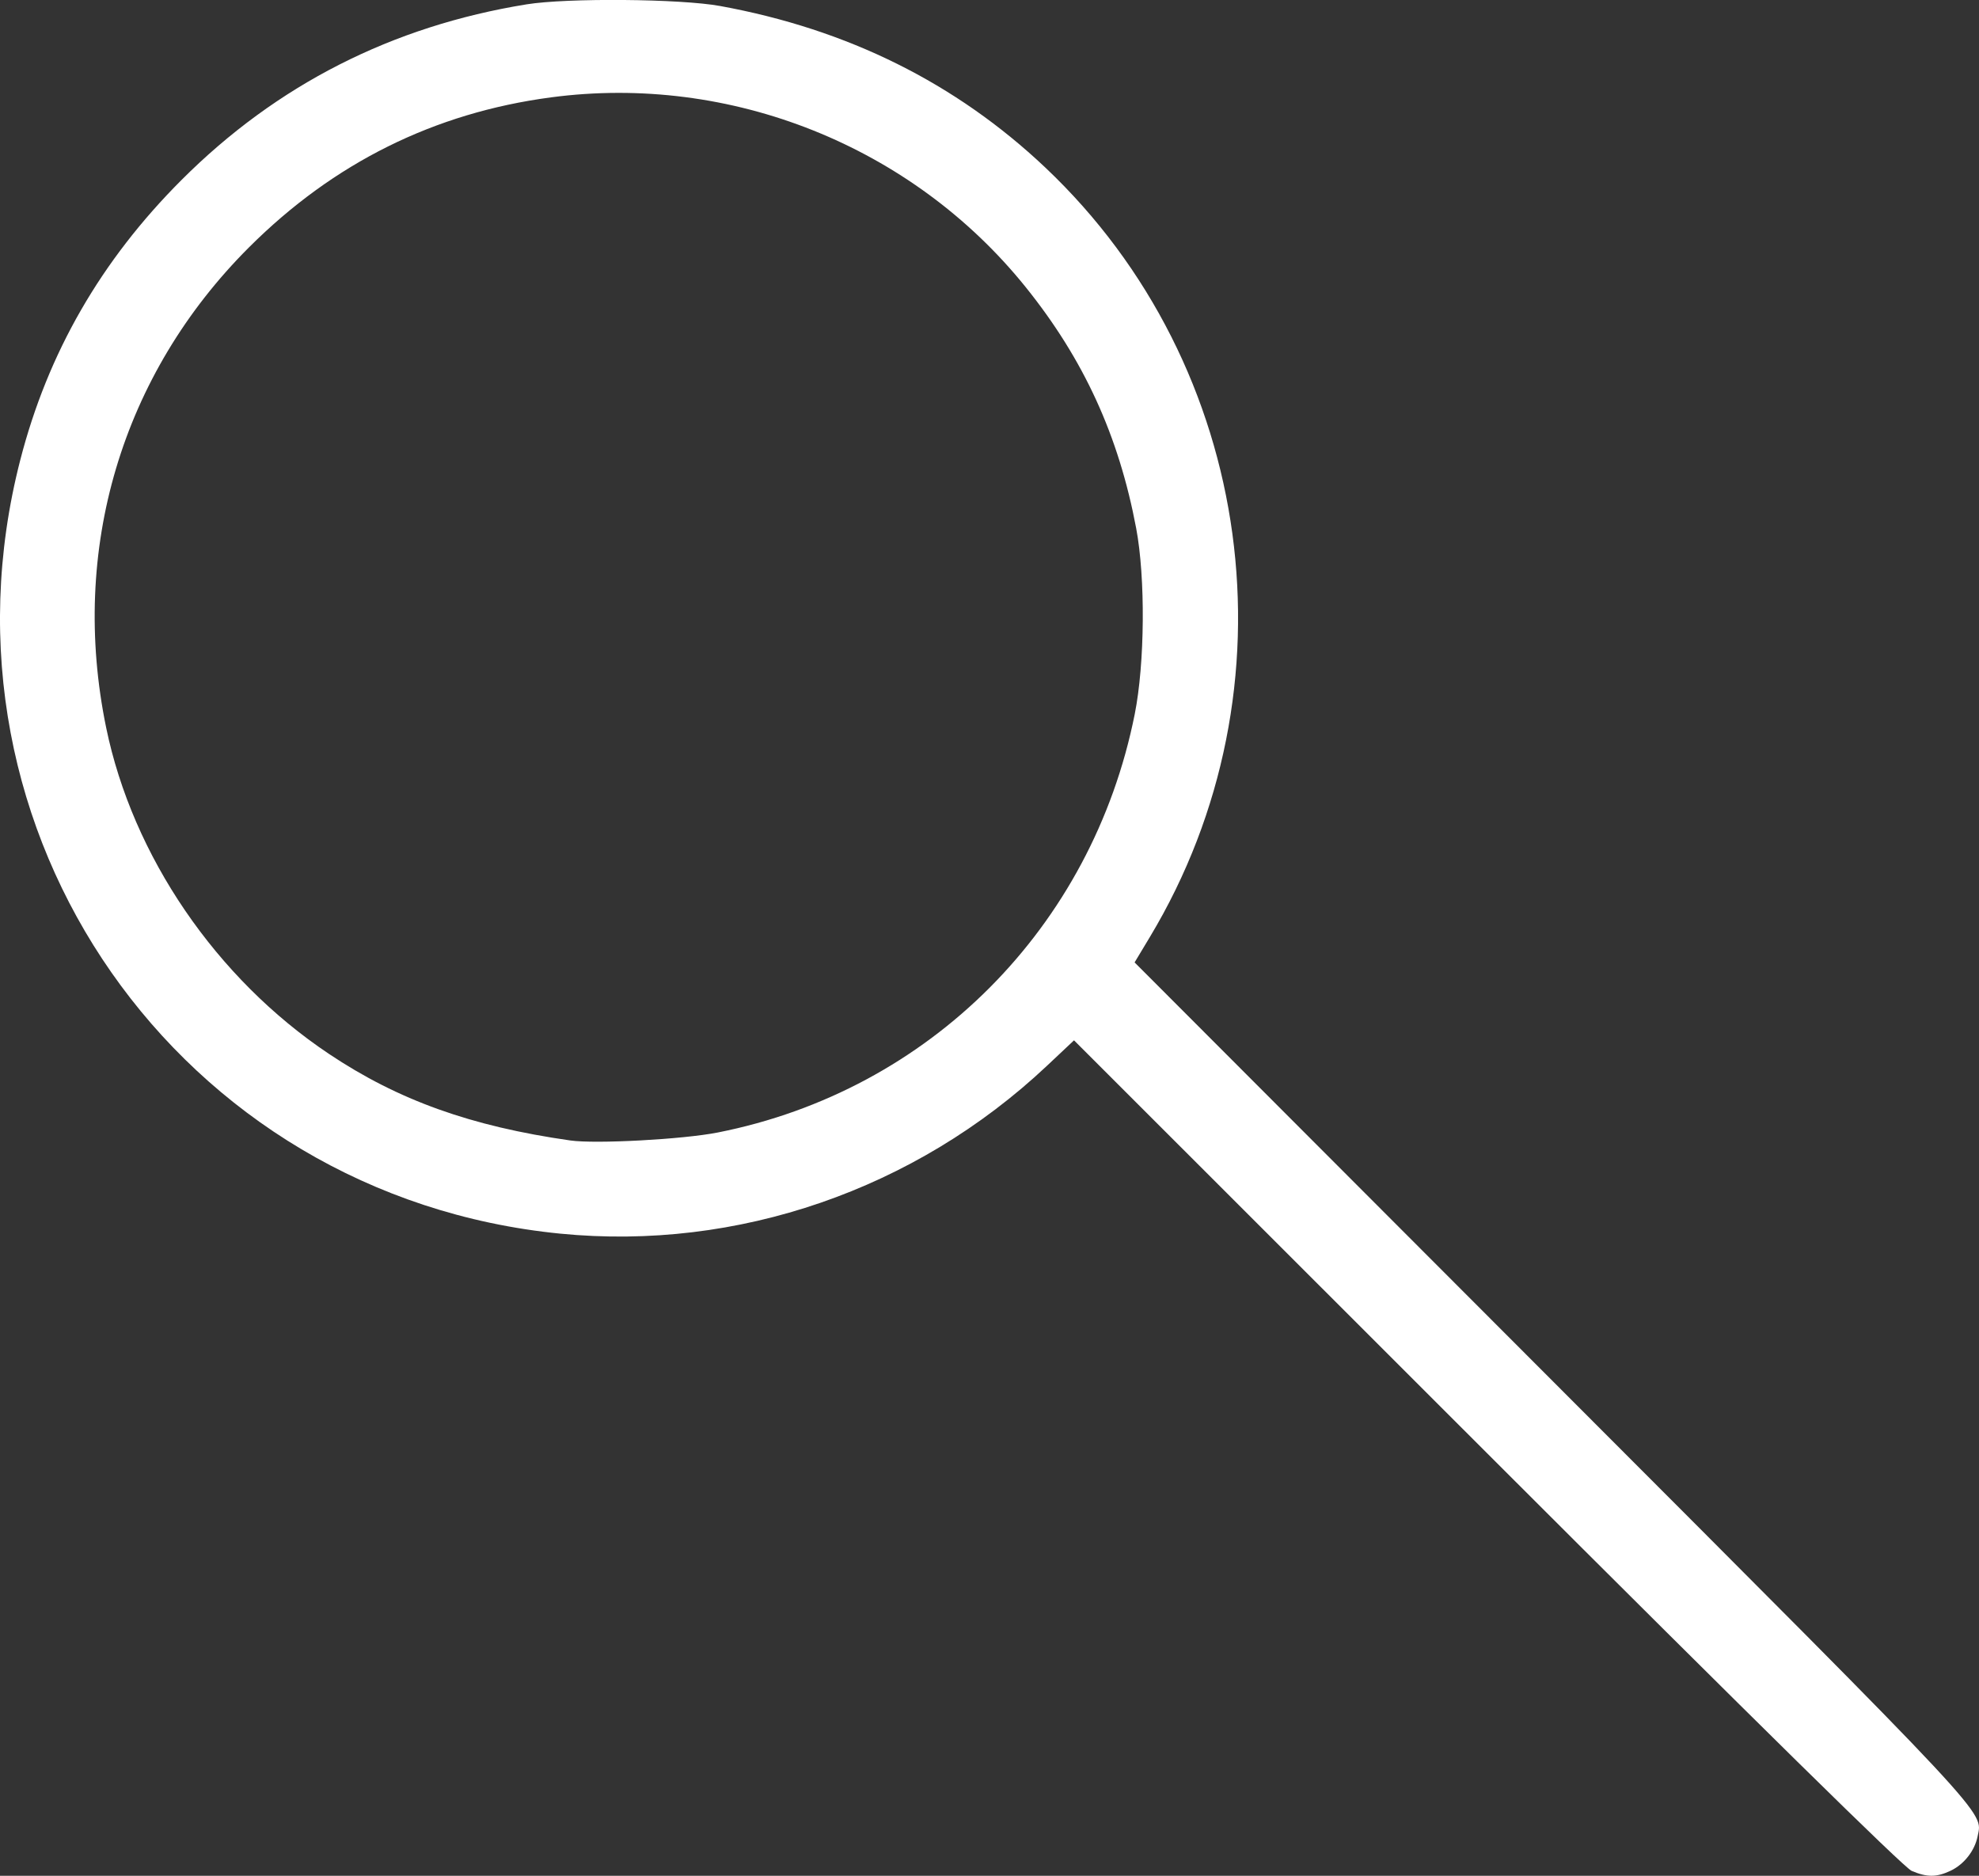 <?xml version="1.0" encoding="UTF-8"?>
<!-- Created with Inkscape (http://www.inkscape.org/) -->
<svg width="128" height="121.33" version="1.1" viewBox="0 0 128 121.33" xmlns="http://www.w3.org/2000/svg" xmlns:cc="http://creativecommons.org/ns#" xmlns:dc="http://purl.org/dc/elements/1.1/" xmlns:rdf="http://www.w3.org/1999/02/22-rdf-syntax-ns#">
 <rect x="0" y="0" width="128" height="121.33" fill="#333333" stroke="none"/>
 <path d="m123.64 121.01c-0.497-0.213-10.037-9.598-27.468-27.023l-26.706-26.696-1.761 1.657c-8.512 8.007-20.011 11.973-31.456 10.848-24.687-2.427-41.128-25.969-34.941-50.031 1.785-6.942 5.224-12.916 10.438-18.129 6.149-6.149 13.615-9.948 22.314-11.355 2.623-0.424 9.949-0.362 12.517 0.107 8.248 1.504 15.248 4.982 21.028 10.445 13.594 12.85 16.428 33.713 6.762 49.785l-0.982 1.633 27.063 27.103c28.639 28.682 27.792 27.774 27.462 29.426-0.186 0.93-0.877 1.811-1.741 2.221-0.912 0.433-1.536 0.435-2.529 0.01zm-77.223-47.756c13.701-2.704 24.222-13.259 26.977-27.063 0.655-3.282 0.698-8.811 0.093-12.023-1.127-5.987-3.39-10.926-7.145-15.594-7.343-9.128-19.089-13.823-30.715-12.275-7.546 1.004-14.048 4.235-19.519 9.697-8.245 8.233-11.613 19.556-9.242 31.068 1.711 8.308 7.114 16.222 14.404 21.1 4.479 2.998 9.191 4.688 15.619 5.604 1.639 0.234 7.281-0.071 9.527-0.514z" fill="#fff" stroke-width=".218"/>
</svg>
